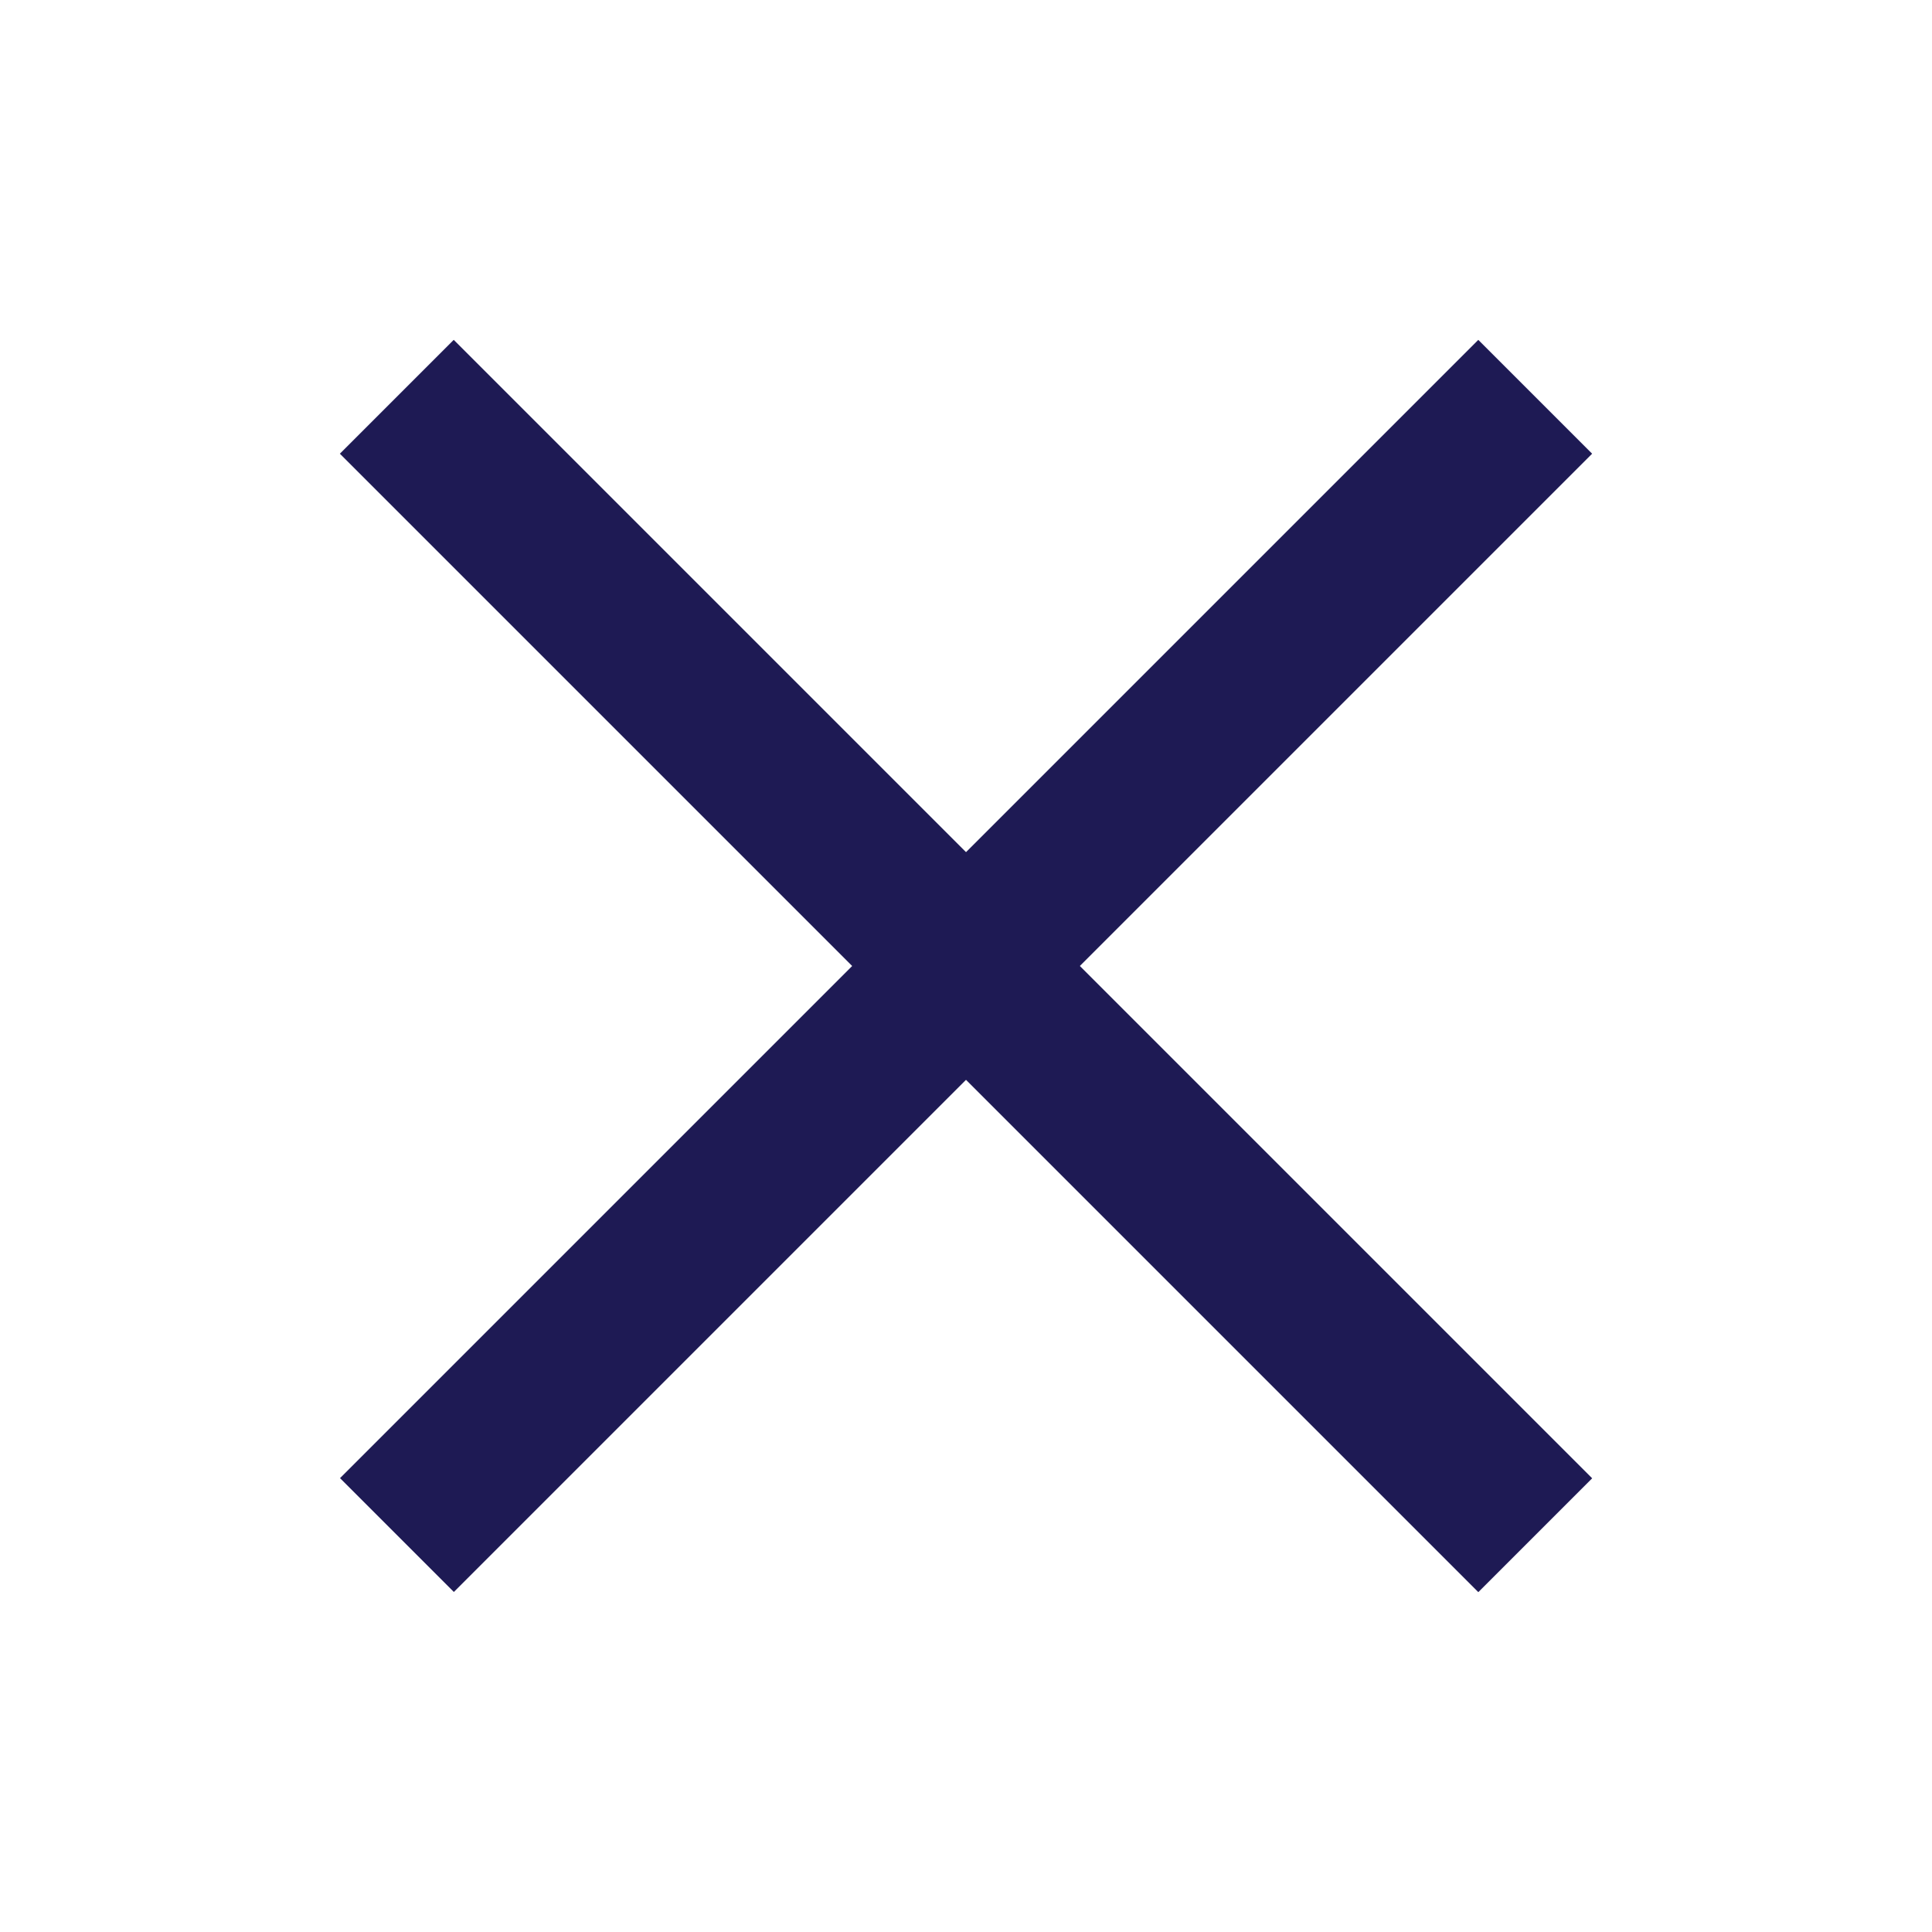<svg width="24" height="24" viewBox="0 0 24 24" fill="none" xmlns="http://www.w3.org/2000/svg">
<rect x="4.222" y="5.636" width="2" height="20" transform="rotate(-45 4.222 5.636)" fill="#1E1A54"/>
<rect width="2" height="20" transform="matrix(-0.707 -0.707 -0.707 0.707 19.778 5.636)" fill="#1E1A54"/>
</svg>
